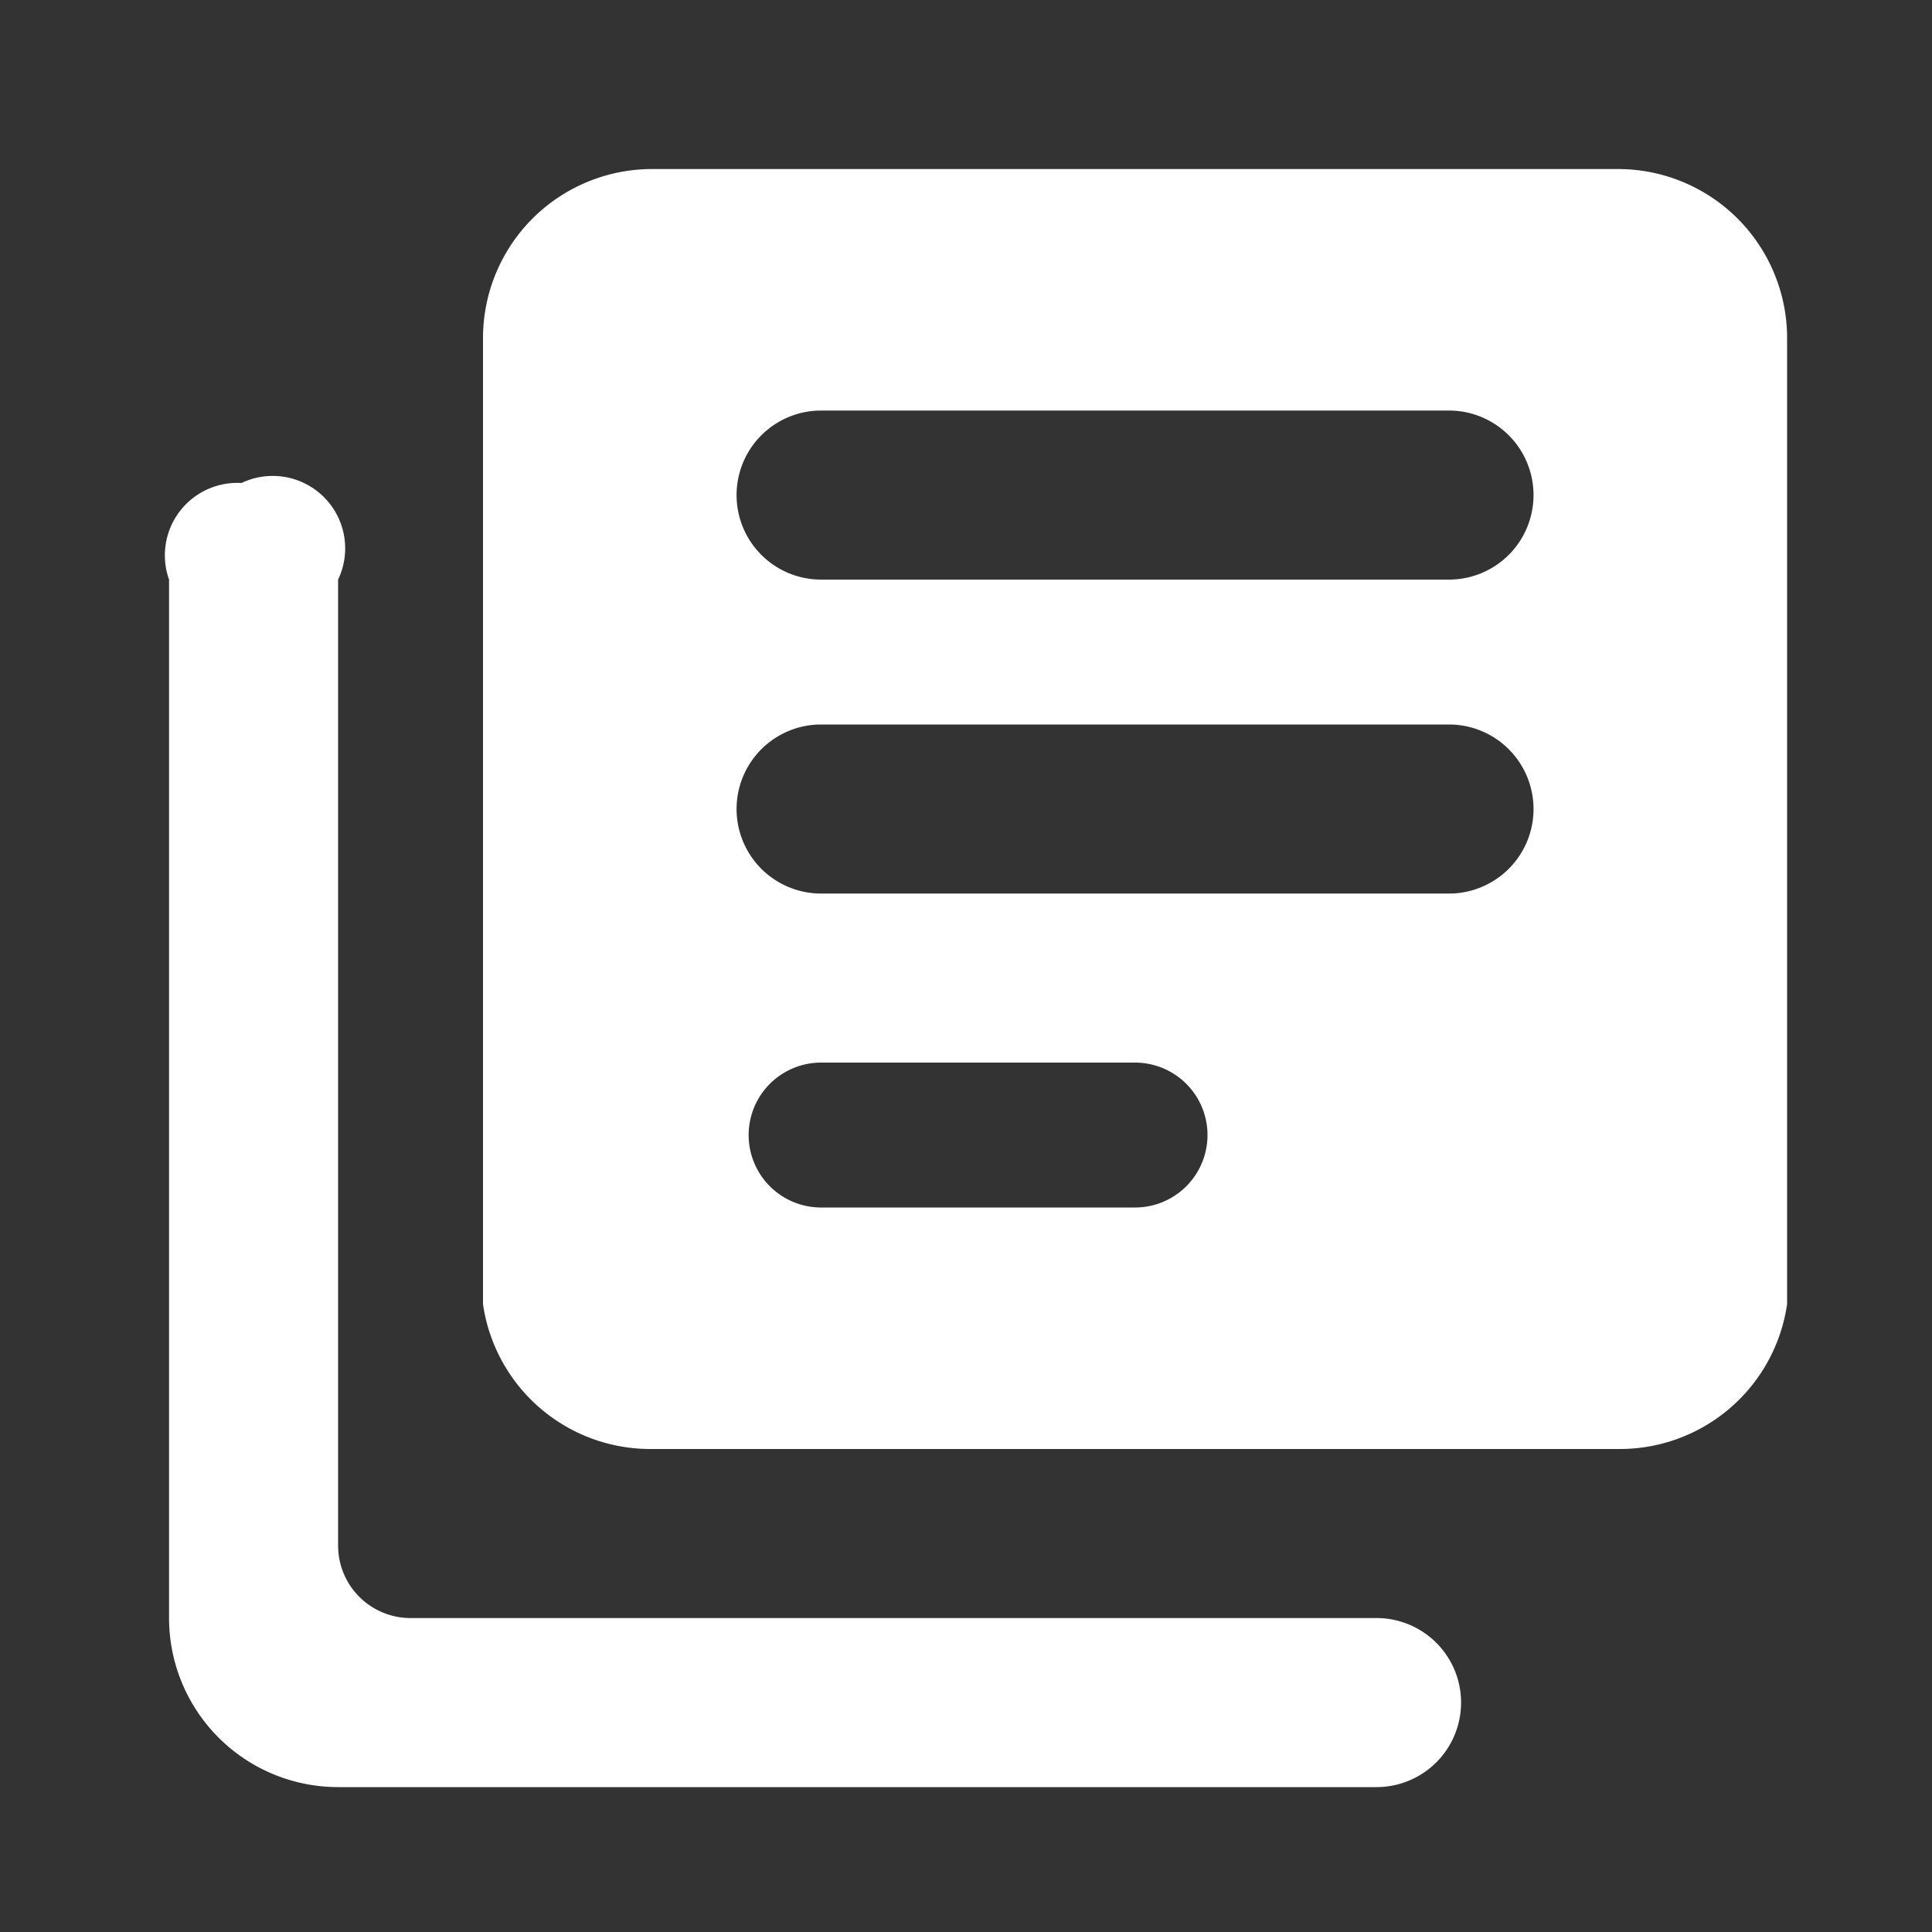 <svg xmlns="http://www.w3.org/2000/svg" width="80" height="80"><rect width="100%" height="100%" fill="#333333" stroke="none"/><path d="M0 0h80v80H0z" fill="none"/><path d="M10 20a3 3 0 0 0-3 4v43a7 7 0 0 0 7 7h43a3.5 3.5 0 1 0 0-7H17a3 3 0 0 1-3-3V24a3 3 0 0 0-4-4ZM67 7H27a7 7 0 0 0-7 7v40a7 7 0 0 0 7 6h40a7 7 0 0 0 7-6V14a7 7 0 0 0-7-7Zm-7 30H34a3.5 3.5 0 1 1 0-7h26a3.5 3.5 0 1 1 0 7ZM47 50H34a3 3 0 0 1 0-6h13a3 3 0 1 1 0 6Zm13-26H34a3.5 3.5 0 0 1 0-7h26a3.5 3.5 0 0 1 0 7Z" fill="#fff"/></svg>